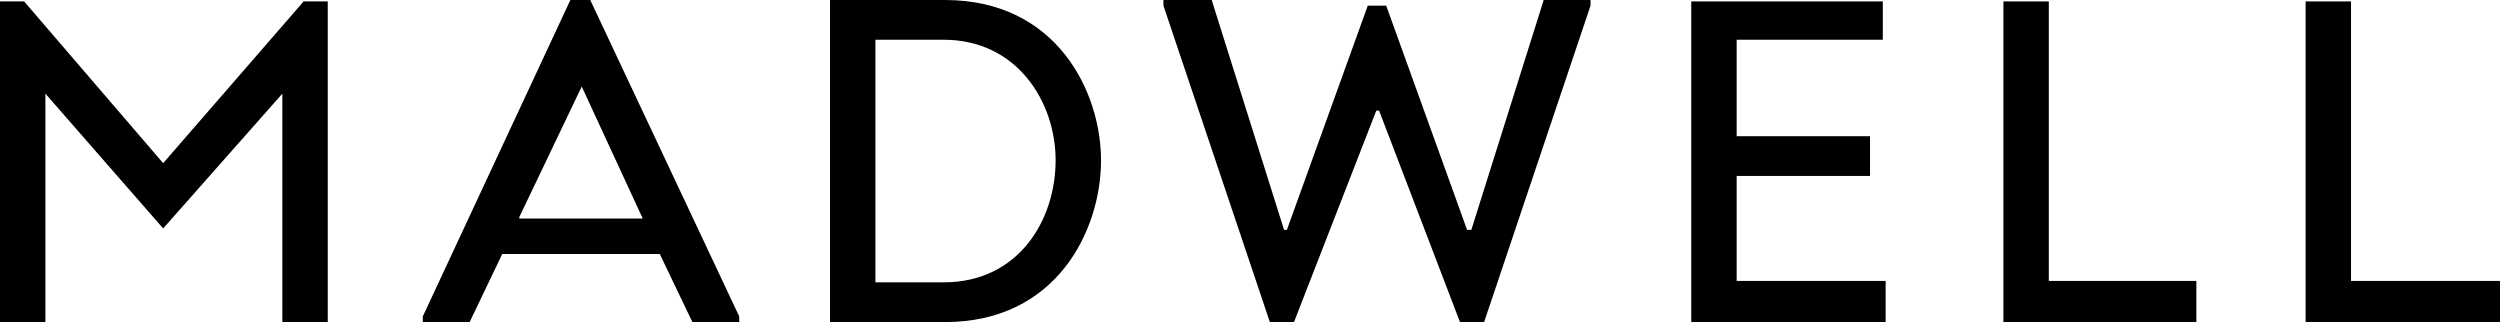 <?xml version="1.0" encoding="utf-8"?>
<!-- Generator: Adobe Illustrator 19.2.1, SVG Export Plug-In . SVG Version: 6.00 Build 0)  -->
<!DOCTYPE svg PUBLIC "-//W3C//DTD SVG 1.1//EN" "http://www.w3.org/Graphics/SVG/1.1/DTD/svg11.dtd">
<svg version="1.1" id="Layer_1" xmlns="http://www.w3.org/2000/svg" xmlns:xlink="http://www.w3.org/1999/xlink" x="0px" y="0px"
	 viewBox="0 0 176.2 22.7" style="enable-background:new 0 0 176.2 22.7;" xml:space="preserve">
<g>
	<polygon points="119.2,22.7 119.2,0.1 132.7,0.1 132.7,2.8 122.4,2.8 122.4,9.6 131.8,9.6 131.8,12.4 122.4,12.4 122.4,19.8 
		132.9,19.8 132.9,22.7 	"/>
	<polygon points="108.8,0 103.7,16.2 103.4,16.2 97.7,0.4 96.4,0.4 90.7,16.2 90.5,16.2 85.4,0 82,0 82,0.4 89.5,22.7 91.2,22.7 
		97,7.8 97.2,7.8 102.9,22.7 104.6,22.7 112.1,0.4 112.1,0 	"/>
	<polygon points="21.4,0.1 11.5,11.5 1.7,0.1 0,0.1 0,22.7 3.2,22.7 3.2,6.6 11.5,16.1 19.9,6.6 19.9,22.7 23.1,22.7 23.1,0.1 	"/>
	<g>
		<path d="M41.6,0h-1.4L29.8,22.3v0.4h3.3l2.3-4.8h11.1l2.3,4.8h3.3v-0.4L41.6,0z M36.6,15.3L41,6.1l4.3,9.3H36.6z"/>
	</g>
	<polygon points="141.2,22.7 141.2,0.1 144.4,0.1 144.4,19.8 154.8,19.8 154.8,22.7 	"/>
	<polygon points="162.5,22.7 162.5,0.1 165.7,0.1 165.7,19.8 176.2,19.8 176.2,22.7 	"/>
	<path d="M66.6,0h-8.1v22.7h8.1c7.9,0,11-6.5,11-11.4C77.6,6.5,74.5,0,66.6,0z M66.5,19.9h-4.8V2.8h4.8c5.2,0,7.9,4.4,7.9,8.5
		C74.4,15.5,71.8,19.9,66.5,19.9z"/>
</g>
</svg>
